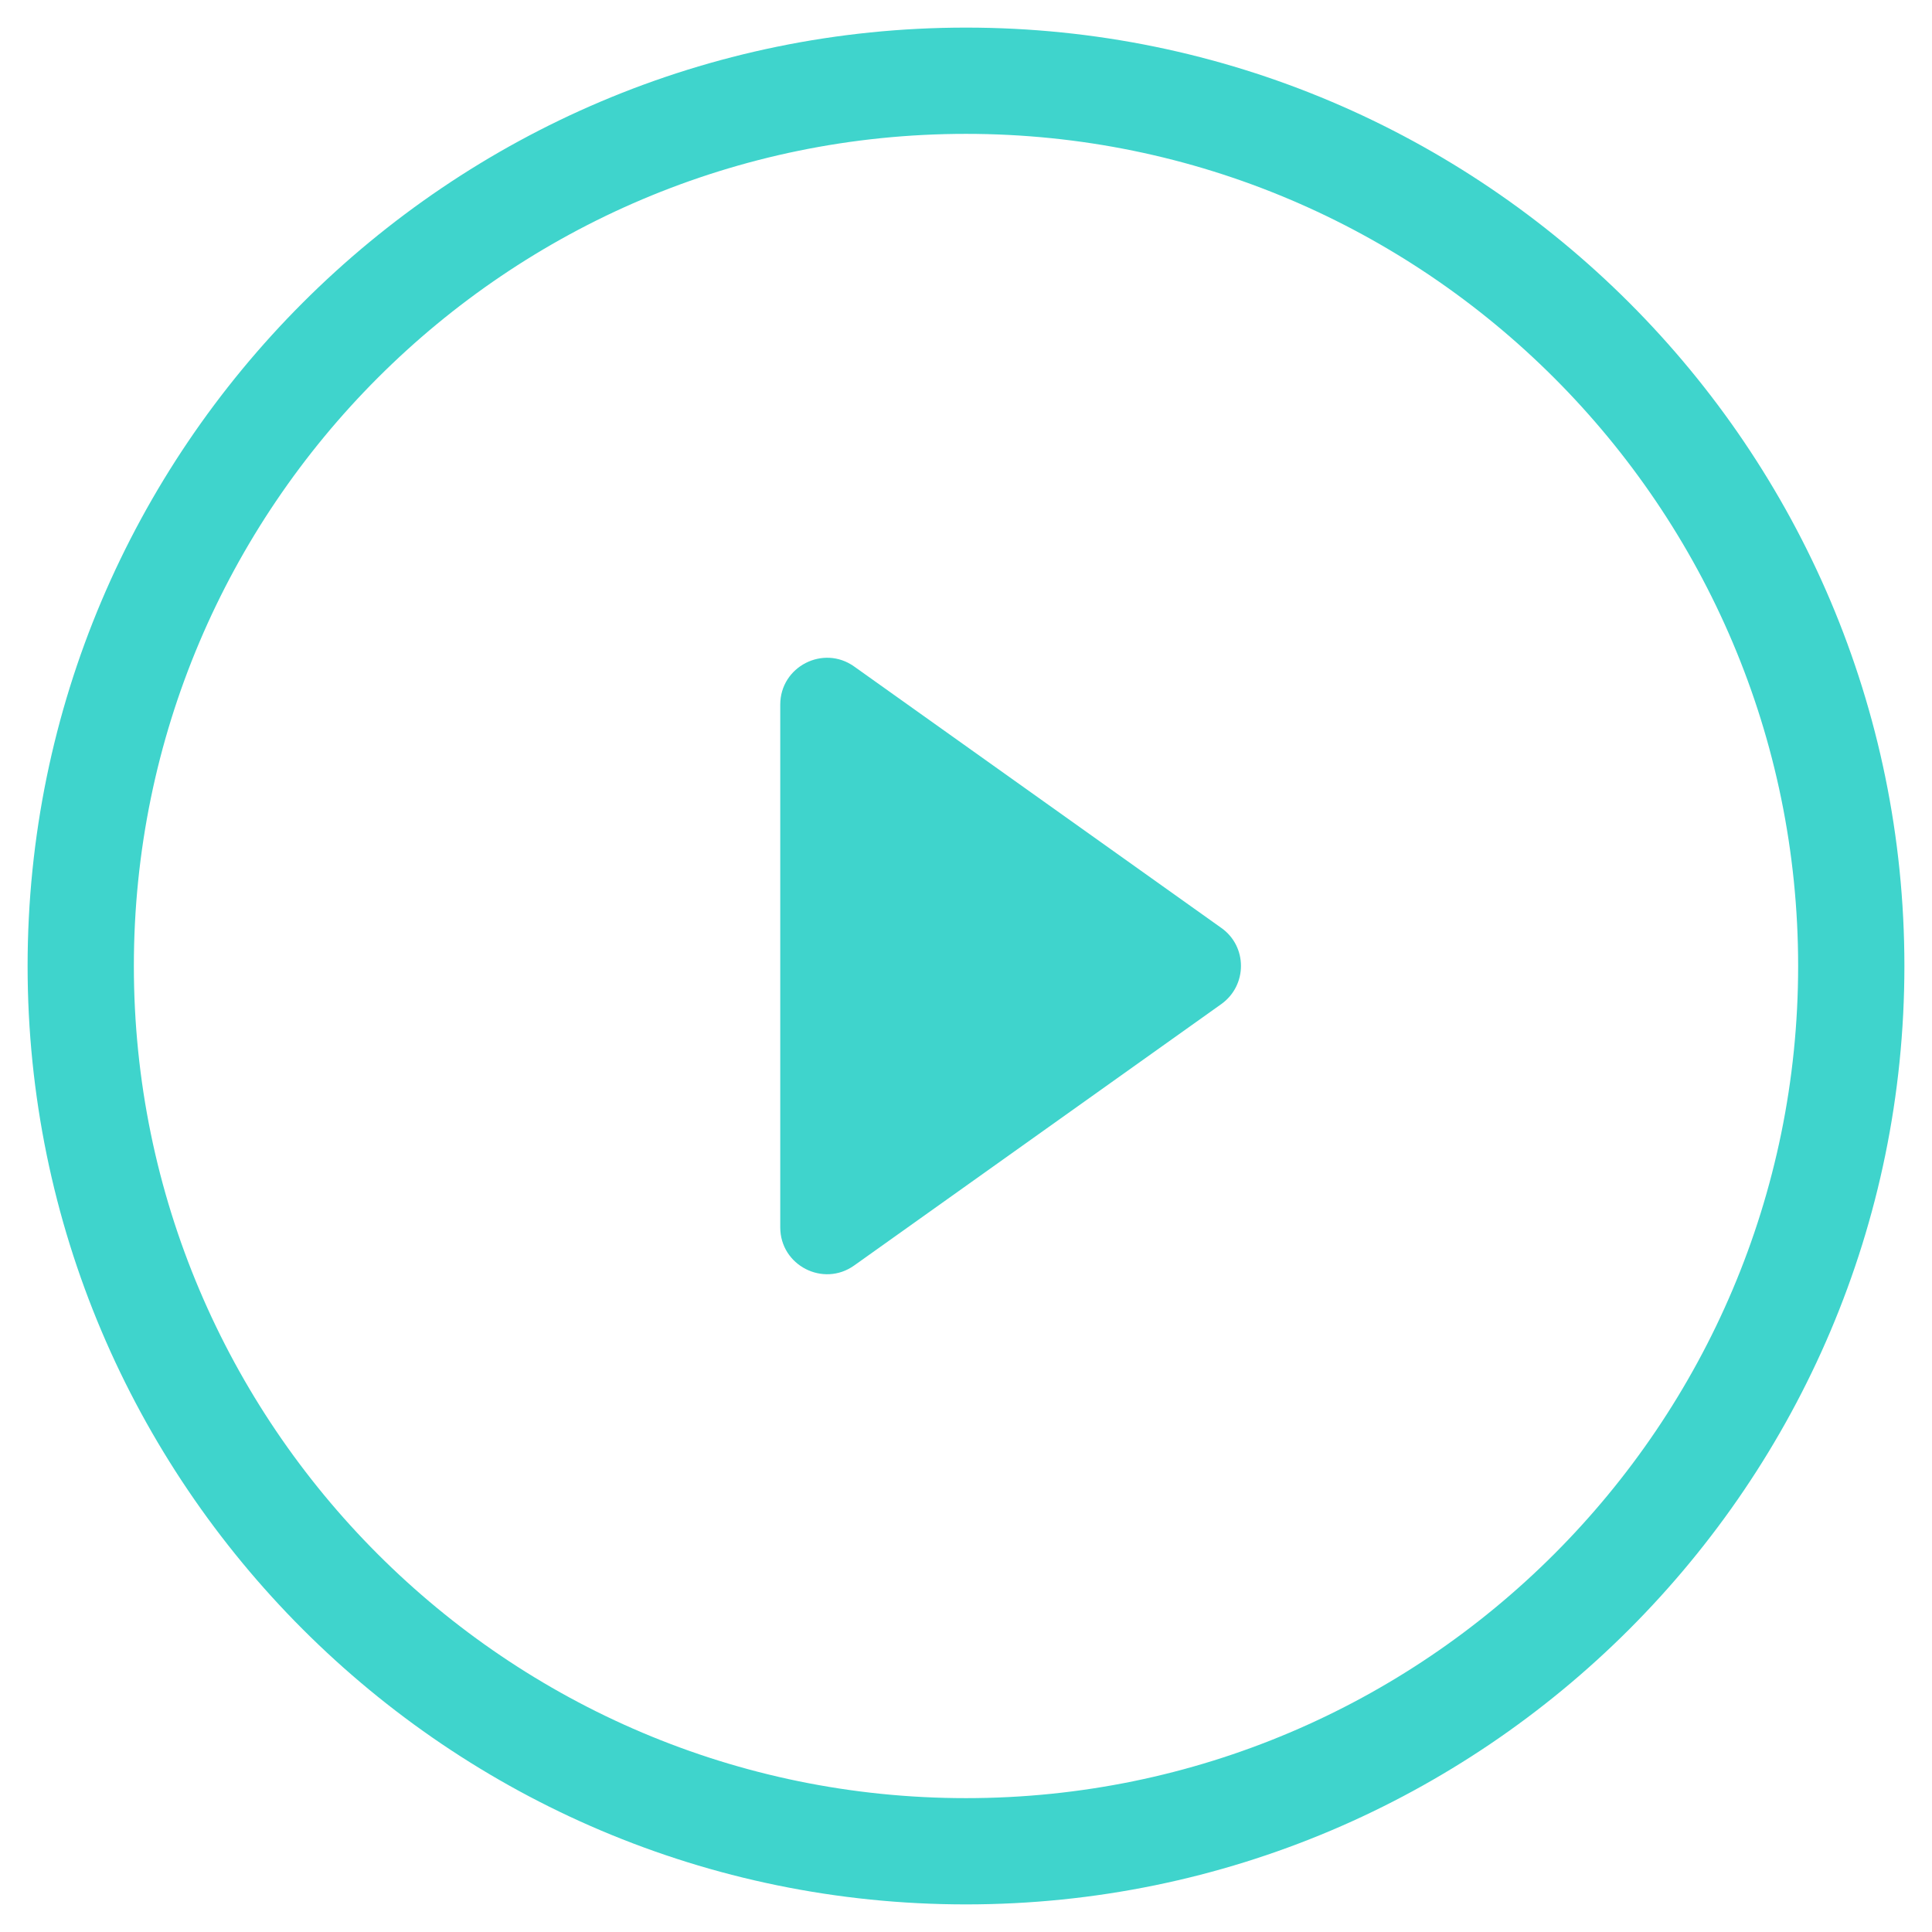 <?xml version="1.0" encoding="UTF-8"?>
<svg id="Capa_1" data-name="Capa 1" xmlns="http://www.w3.org/2000/svg" viewBox="0 0 70 70">
  <defs>
    <style>
      .cls-1 {
        fill: #3fd4cc;
      }
    </style>
  </defs>
  <path class="cls-1" d="m28.27,25.53v18.94c0,1.38,1.56,2.18,2.68,1.38l13.3-9.47c.95-.68.95-2.09,0-2.76l-13.3-9.47c-1.12-.8-2.68,0-2.68,1.38Z"/>
  <path class="cls-1" d="m35,69C16.25,69,1,53.75,1,35S16.25,1,35,1s34,15.25,34,34-15.25,34-34,34Zm0-64.15c-16.63,0-30.15,13.52-30.15,30.15s13.52,30.15,30.15,30.15,30.15-13.53,30.15-30.15S51.63,4.85,35,4.85Z"/>
</svg>